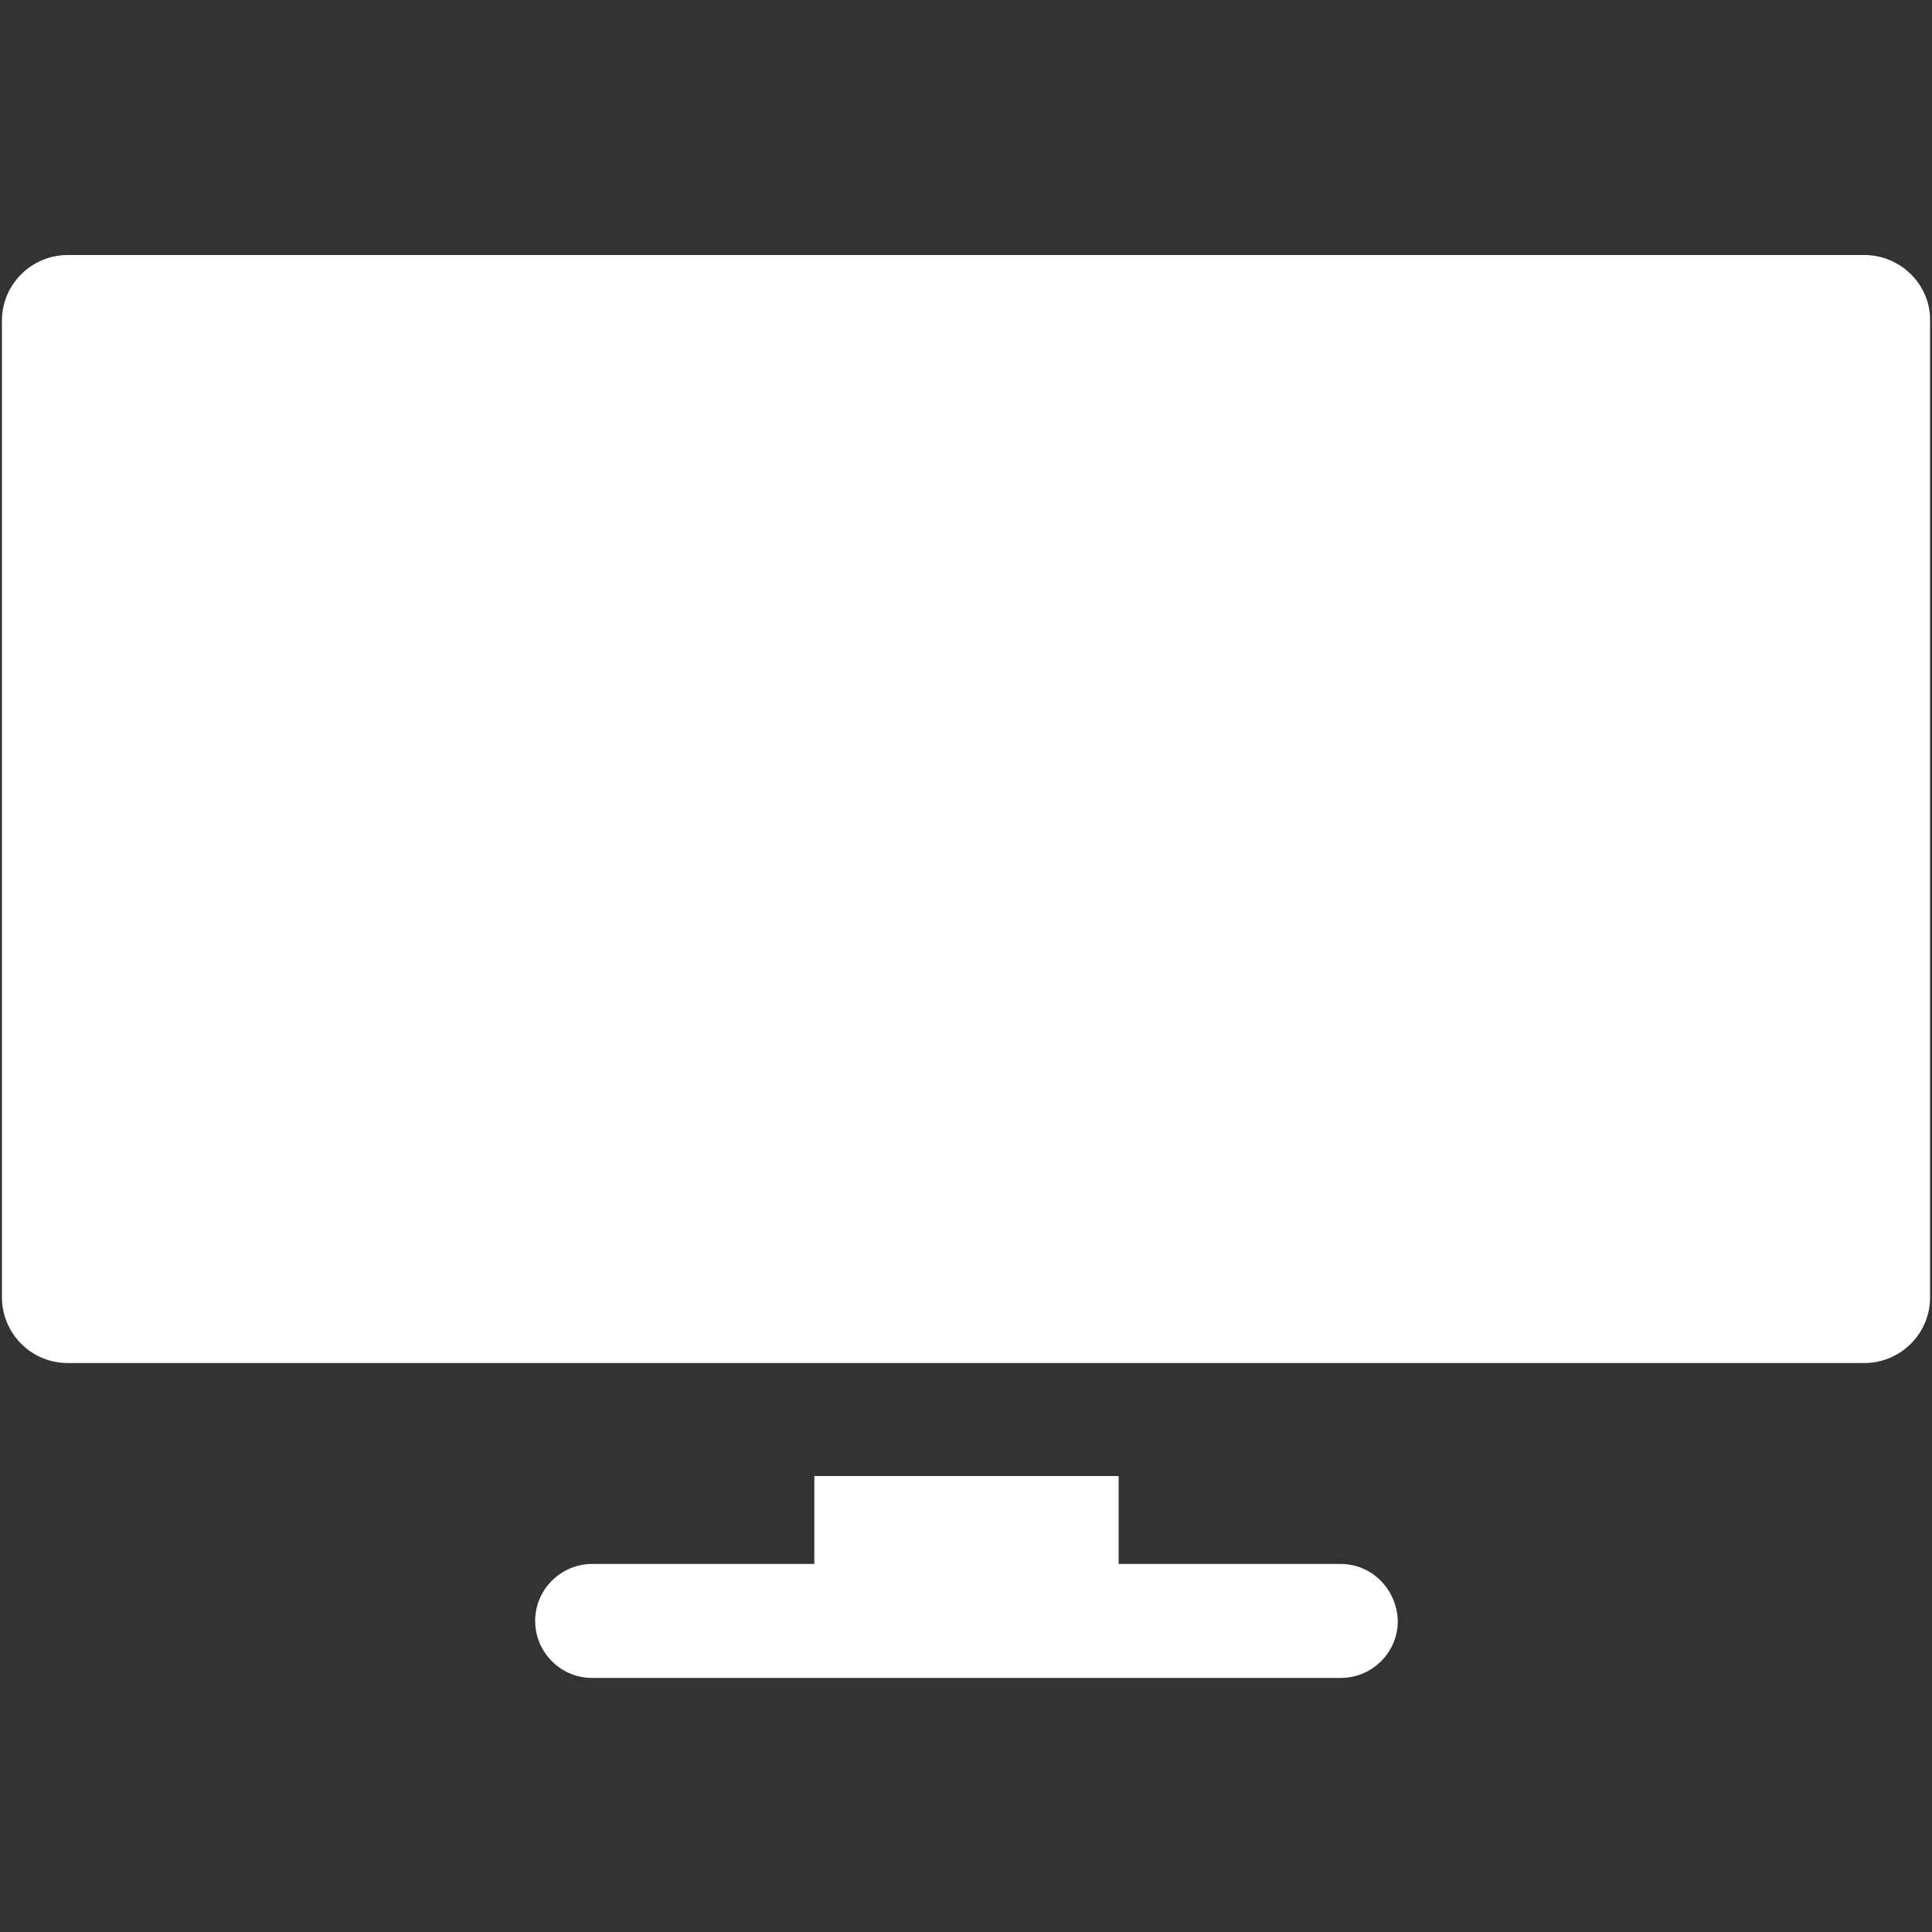 <?xml version="1.0" encoding="utf-8"?>
<!-- Generator: Adobe Illustrator 24.3.0, SVG Export Plug-In . SVG Version: 6.00 Build 0)  -->
<svg version="1.1" id="Calque_1" xmlns="http://www.w3.org/2000/svg" xmlns:xlink="http://www.w3.org/1999/xlink" x="0px" y="0px"
	 viewBox="0 0 200 200" style="enable-background:new 0 0 200 200;" xml:space="preserve">
<rect x="0" y="0" width="200" height="200" fill="#333333" stroke="none"/>
<style type="text/css">
	.st0{fill:#FFFFFF;}
</style>
<g>
	<path id="XMLID_1672_" class="st0" d="M193,26.4H7c-3.7,0-6.8,3-6.8,6.8v101.1c0,3.7,3,6.8,6.8,6.8h186c3.7,0,6.8-3,6.8-6.8V33.1
		C199.8,29.4,196.7,26.4,193,26.4L193,26.4z"/>
	<path id="XMLID_1626_" class="st0" d="M138.8,161.9h-23v-9.1H84.3v9.1h-23c-3.2,0-5.9,2.6-5.9,5.9c0,3.2,2.6,5.9,5.9,5.9h77.5
		c3.2,0,5.9-2.6,5.9-5.9C144.6,164.5,142,161.9,138.8,161.9L138.8,161.9z"/>
</g>
</svg>
